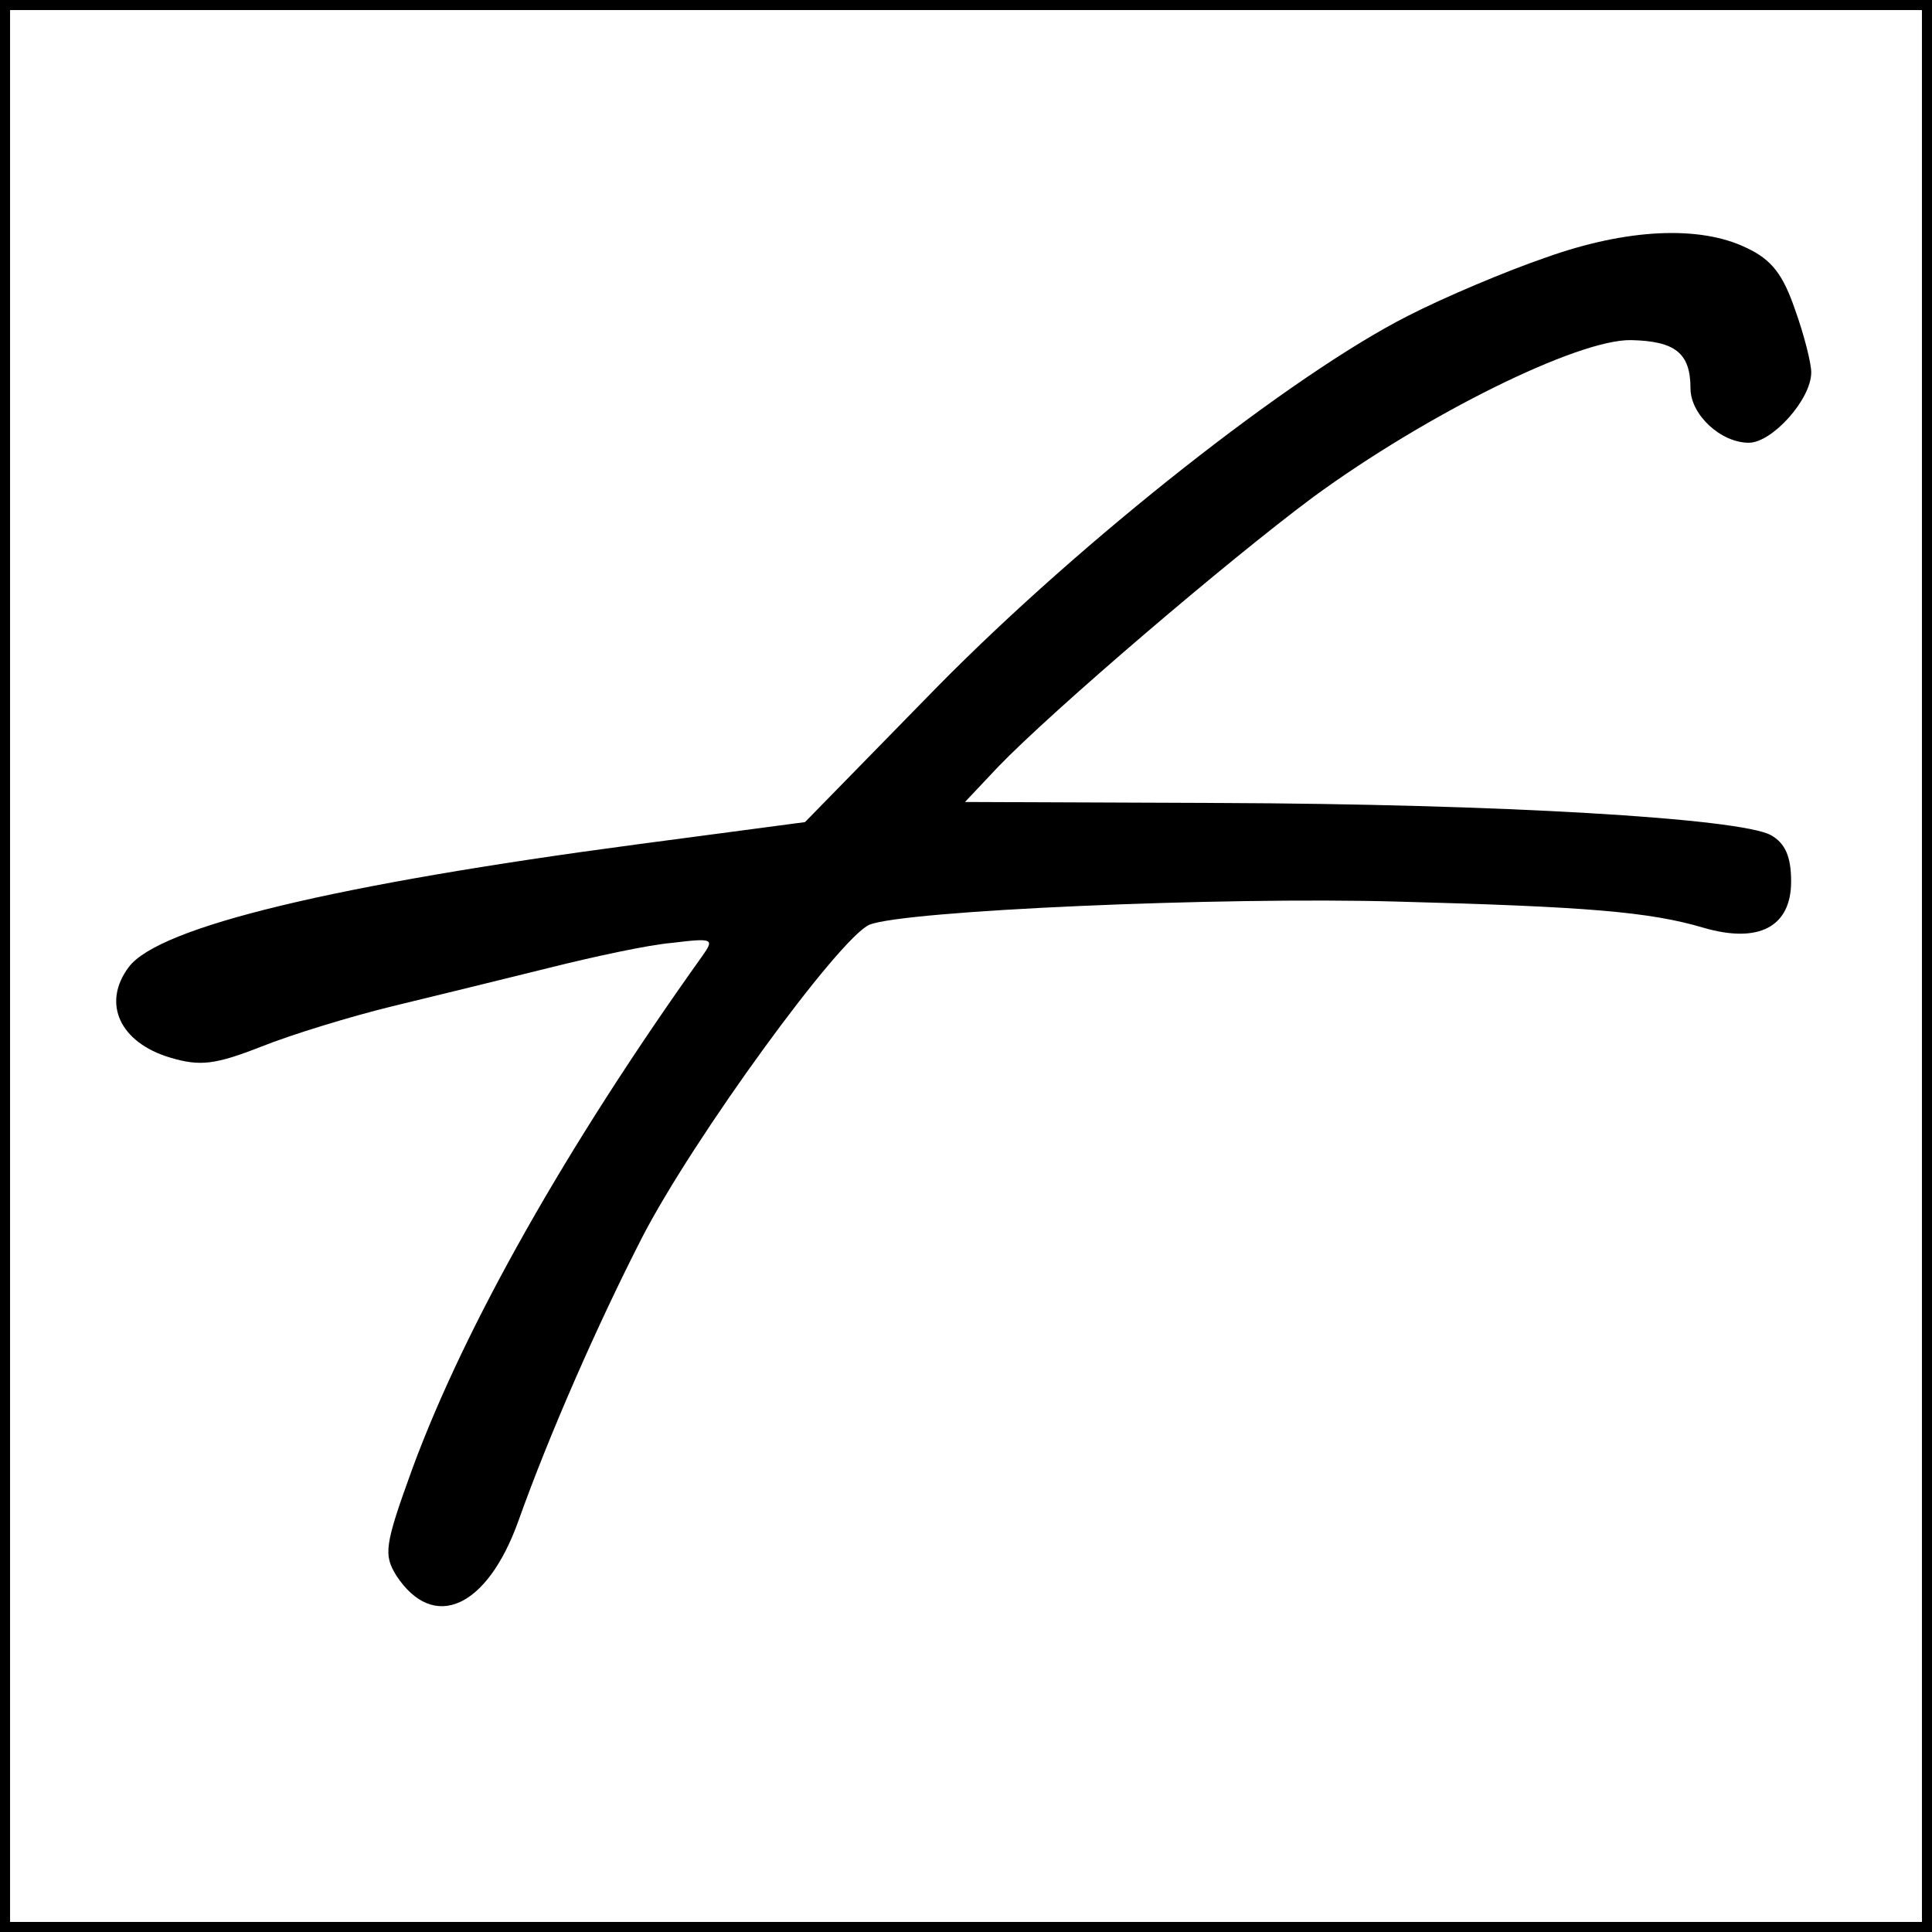 <?xml version="1.0" standalone="no"?>
<!DOCTYPE svg PUBLIC "-//W3C//DTD SVG 20010904//EN"
 "http://www.w3.org/TR/2001/REC-SVG-20010904/DTD/svg10.dtd">
<svg version="1.0" xmlns="http://www.w3.org/2000/svg"
 width="192pt" height="192pt" viewBox="0 0 192 192"
 preserveAspectRatio="xMidYMid meet">
<g transform="translate(0,192) scale(0.1,-0.1)"
fill="#000000" stroke="none">
<path d="M0 960 l0 -960 960 0 960 0 0 960 0 960 -960 0 -960 0 0 -960z m1910
0 l0 -950 -950 0 -950 0 0 950 0 950 950 0 950 0 0 -950z"/>
<path d="M1536 1664 c-38 -13 -100 -39 -137 -58 -116 -59 -323 -222 -467 -368
l-132 -135 -166 -22 c-301 -40 -476 -82 -506 -122 -27 -36 -9 -75 41 -90 30
-9 45 -7 91 11 30 12 89 30 130 40 41 10 111 27 155 38 44 11 99 23 123 25 41
5 42 4 30 -13 -135 -189 -236 -368 -288 -509 -28 -77 -29 -86 -16 -107 37 -56
90 -32 121 54 31 87 79 196 123 282 51 99 196 298 226 311 34 14 348 28 525
23 187 -5 250 -10 304 -26 55 -16 87 1 87 46 0 25 -6 38 -20 46 -31 17 -272
31 -548 32 l-253 1 33 35 c54 56 227 204 313 268 112 82 263 157 316 156 44
-1 59 -13 59 -48 0 -26 30 -54 58 -54 23 0 62 43 62 70 0 9 -7 37 -16 62 -12
35 -23 50 -49 62 -46 22 -118 19 -199 -10z"/>
</g>
</svg>
